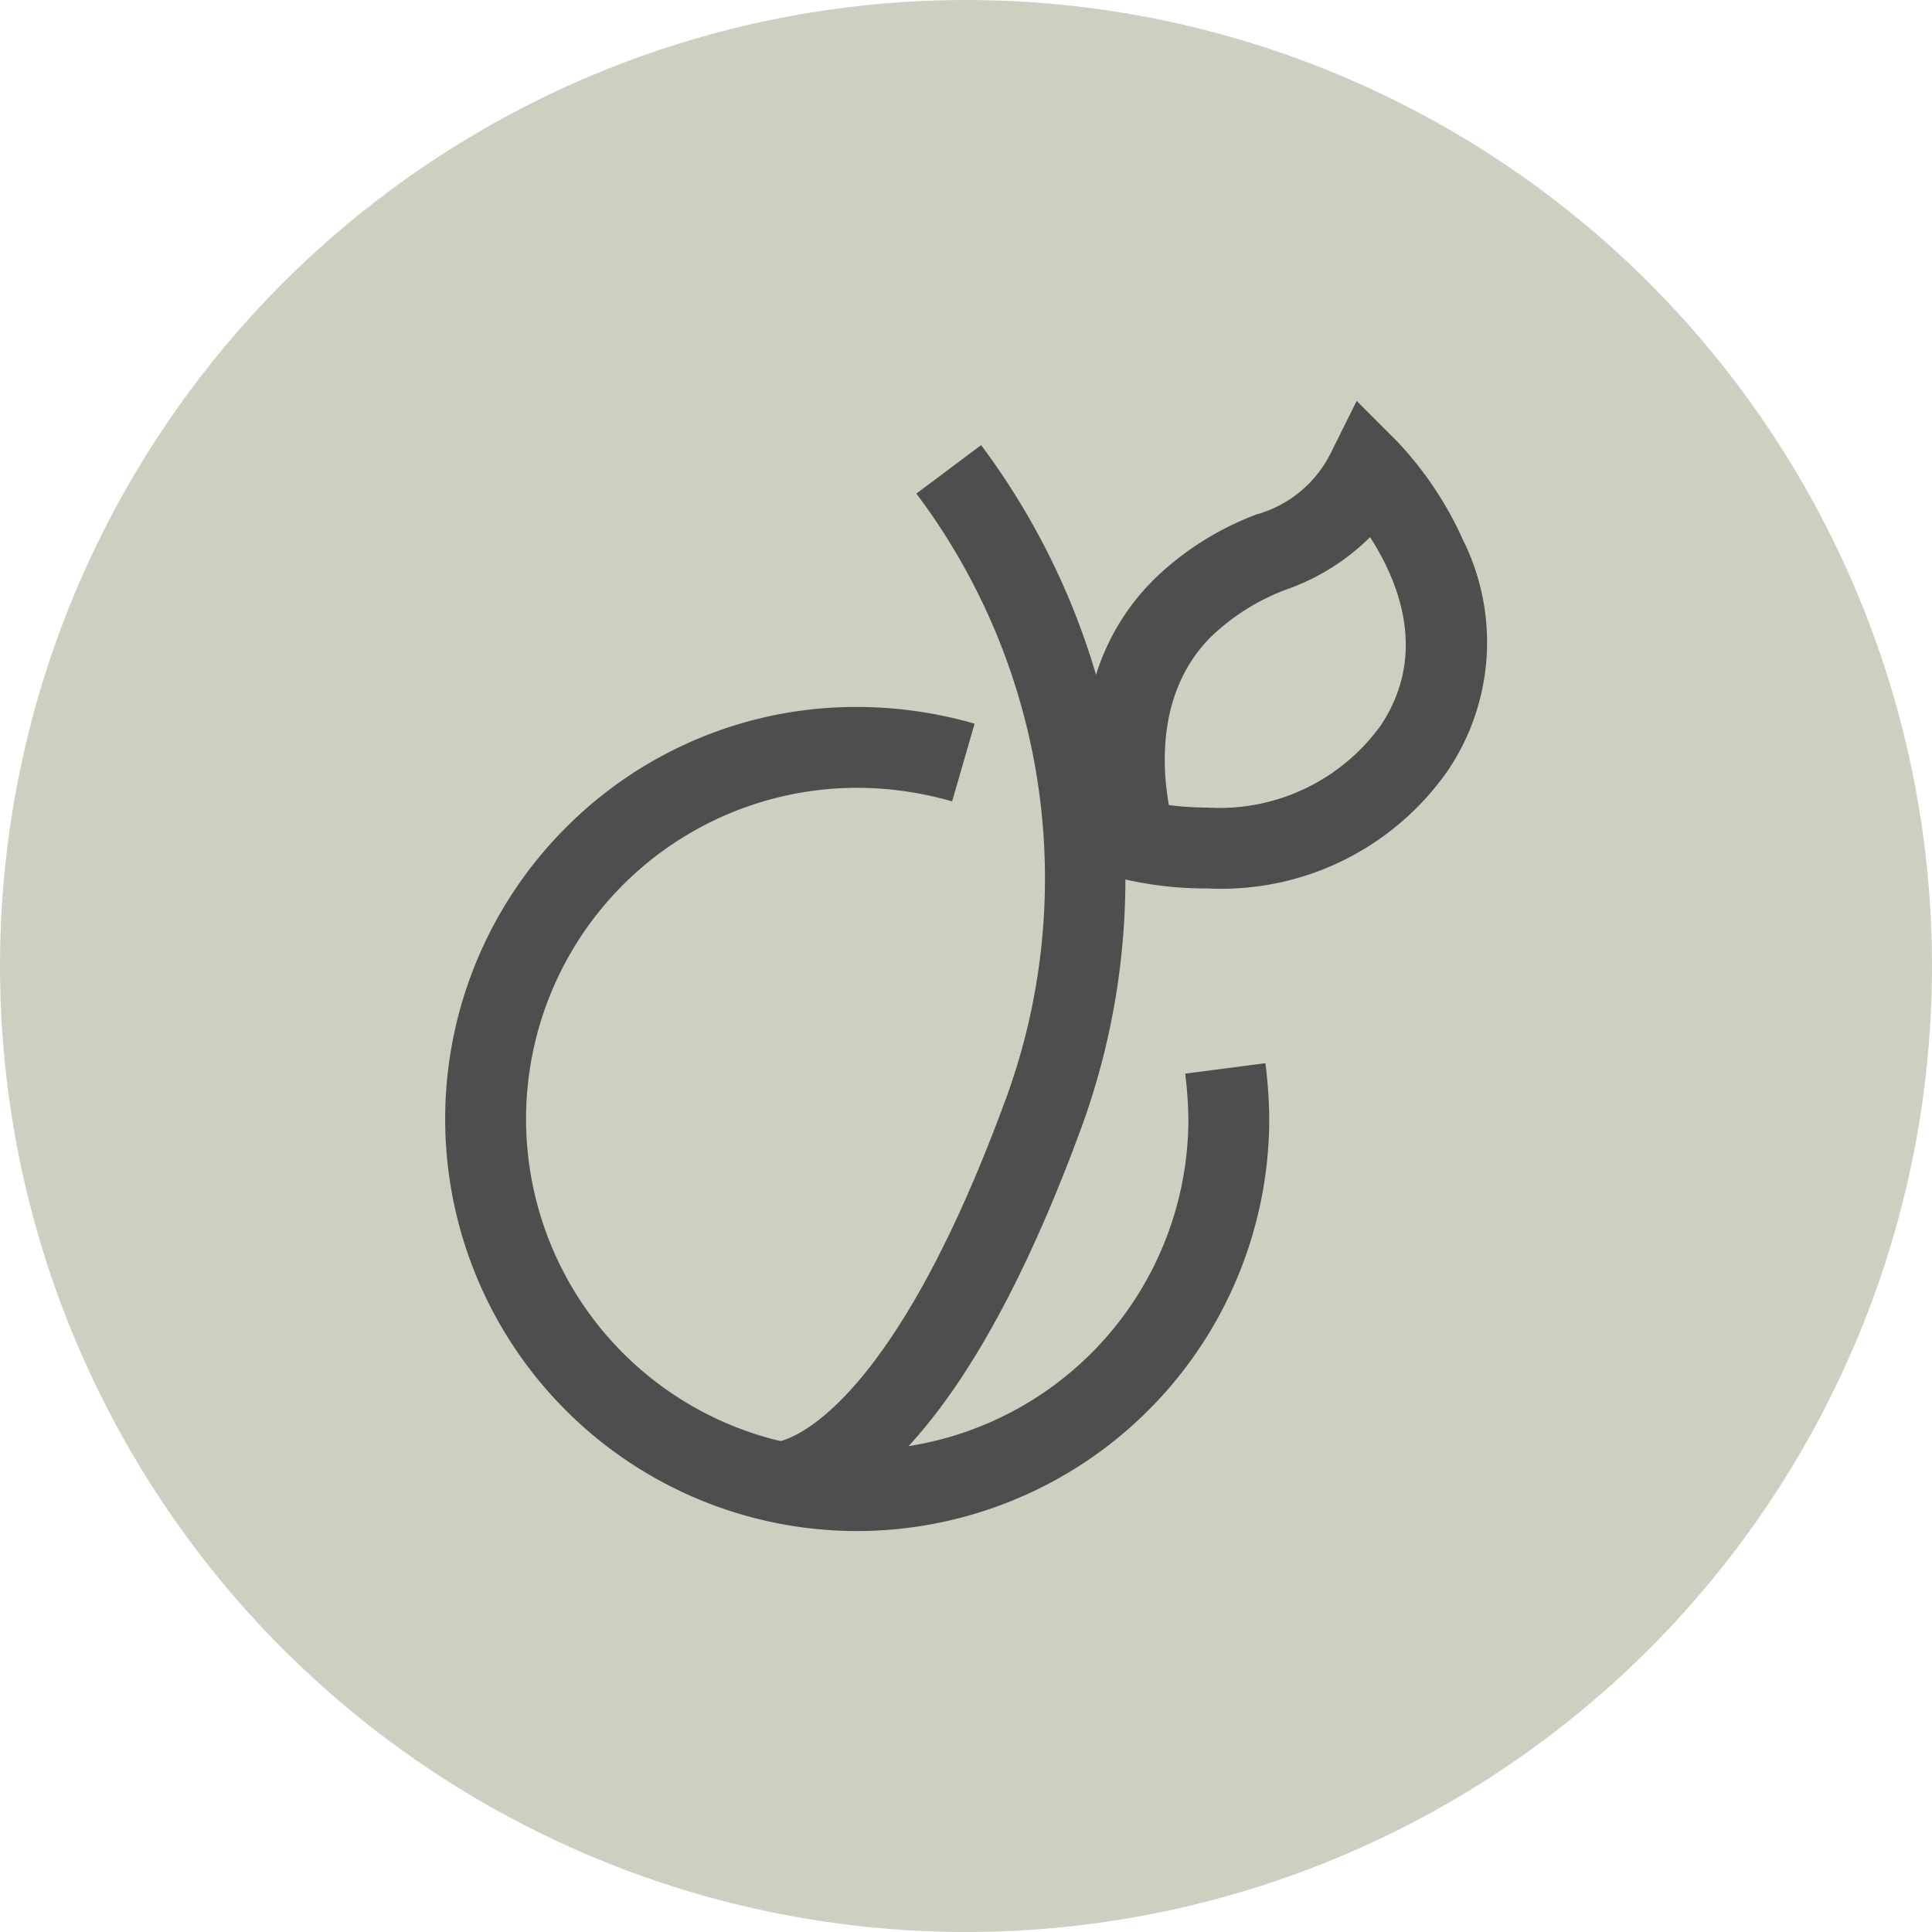 <svg xmlns="http://www.w3.org/2000/svg" width="79" height="79" viewBox="0 0 79 79">
  <g id="Group_148" data-name="Group 148" transform="translate(-166 -2028.398)">
    <circle id="Ellipse_1" data-name="Ellipse 1" cx="39.5" cy="39.5" r="39.5" transform="translate(166 2028.398)" fill="#cdcfc0"/>
    <path id="Path_28" data-name="Path 28" d="M18.124,37.823A16.849,16.849,0,0,1,6.21,9.06,16.738,16.738,0,0,1,18.124,4.125a17.388,17.388,0,0,1,4.8.685l-.92,3.177a14.075,14.075,0,0,0-3.885-.555A13.541,13.541,0,1,0,31.665,20.981a15.822,15.822,0,0,0-.131-1.861l3.28-.427a19.134,19.134,0,0,1,.158,2.264v.017A16.868,16.868,0,0,1,18.124,37.823Z" transform="translate(182.928 2053.18)" fill="#4e4e4e"/>
    <path id="Path_29" data-name="Path 29" d="M5.472,44.942c-.056,0-.1,0-.131,0l.224-3.3a.449.449,0,0,0-.109,0c.043,0,4.337-.463,9.259-13.745A26.184,26.184,0,0,0,11.158,2.87L13.806.888a29.687,29.687,0,0,1,5.607,13.567,29.687,29.687,0,0,1-1.6,14.592c-2.423,6.538-5.1,11.165-7.953,13.746C7.685,44.76,6.015,44.942,5.472,44.942Z" transform="translate(192.312 2045.711)" fill="#4e4e4e"/>
    <path id="Path_30" data-name="Path 30" d="M20.332.342l1.626,1.625a14.49,14.49,0,0,1,2.725,4.066,9.381,9.381,0,0,1-.616,9.412,11.292,11.292,0,0,1-9.82,4.831,14.924,14.924,0,0,1-3.354-.362l-.876-.222-.287-.857c-.091-.272-2.175-6.707,2.3-11.183a12.136,12.136,0,0,1,4.192-2.665A4.851,4.851,0,0,0,19.308,2.4ZM14.247,16.97a8.129,8.129,0,0,0,7.068-3.358c1.955-2.933.713-5.922-.436-7.7a9.158,9.158,0,0,1-3.351,2.114,8.941,8.941,0,0,0-3.157,1.964c-2.208,2.208-1.995,5.34-1.717,6.878A12.911,12.911,0,0,0,14.247,16.97Z" transform="translate(201.143 2044.451)" fill="#4e4e4e"/>
  </g>
</svg>
